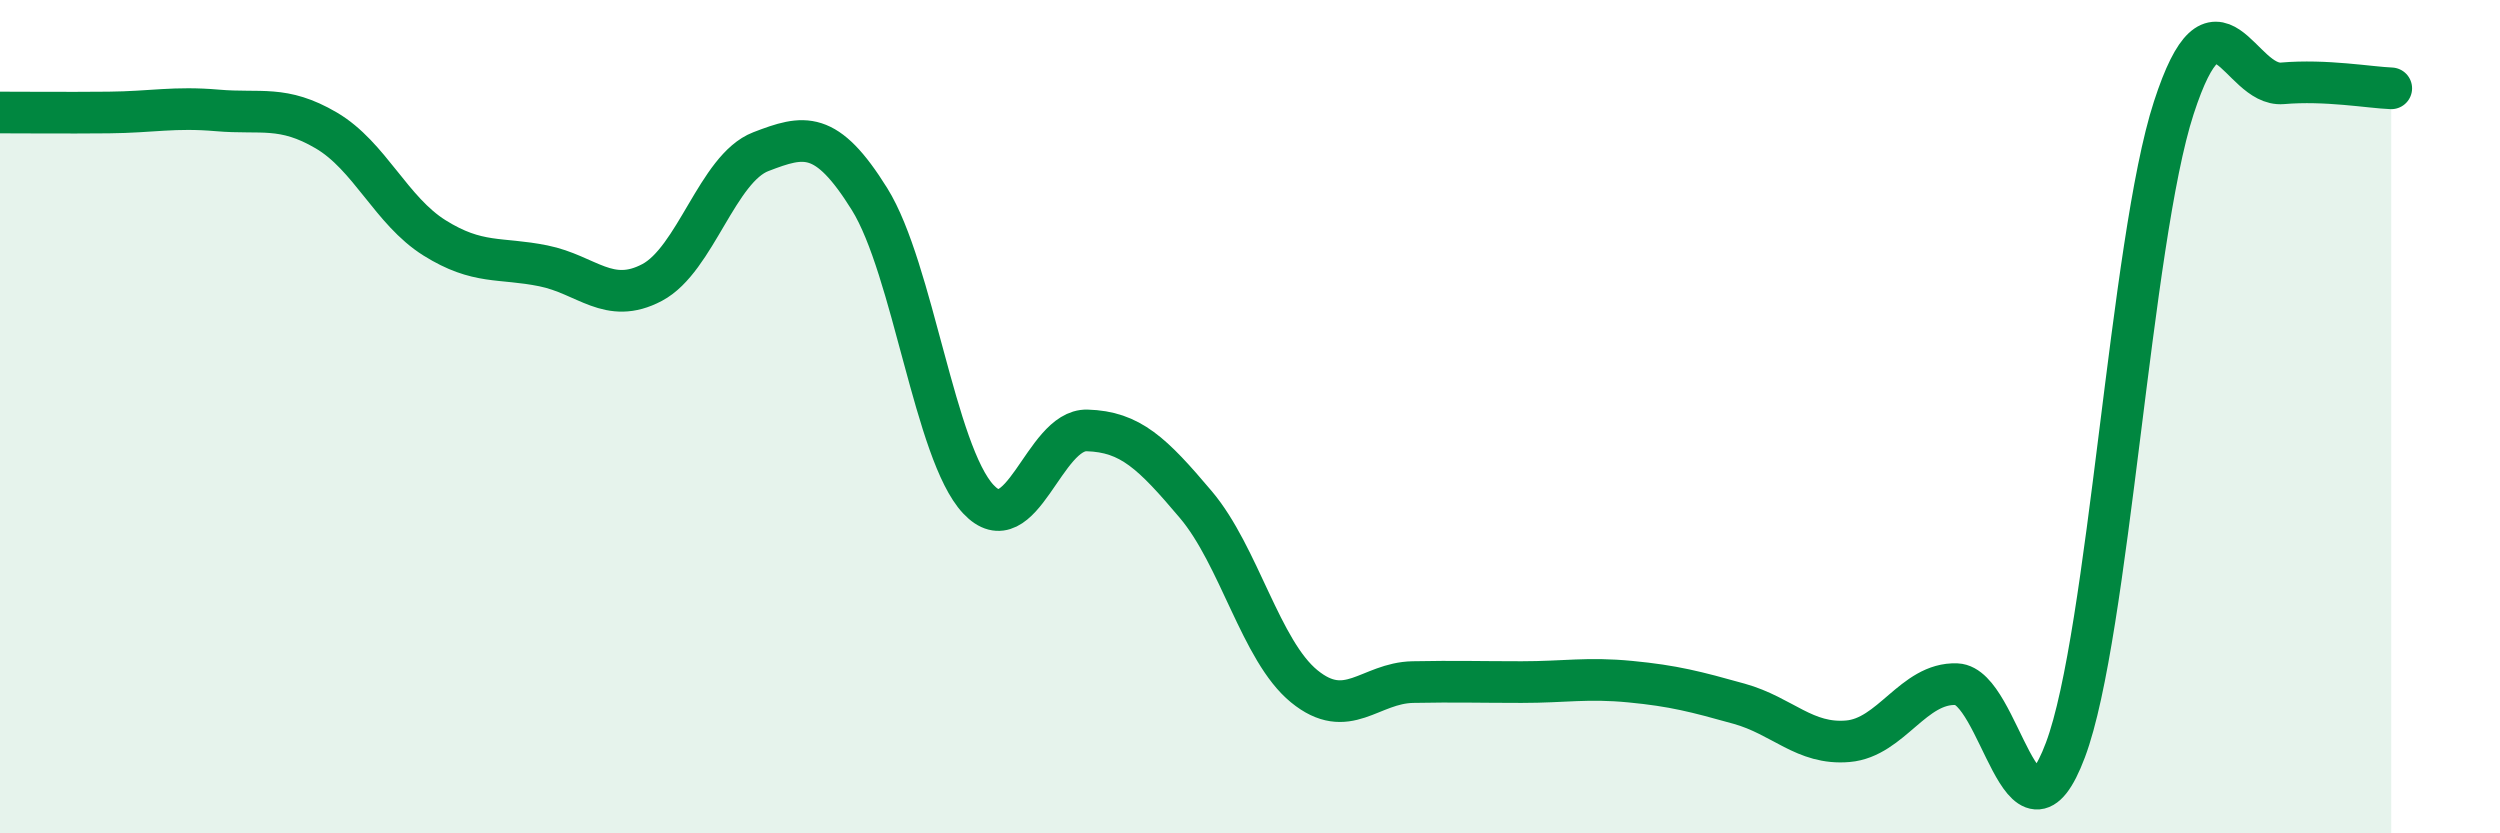 
    <svg width="60" height="20" viewBox="0 0 60 20" xmlns="http://www.w3.org/2000/svg">
      <path
        d="M 0,2.7 C 0.52,2.7 1.57,2.71 2.61,2.7 C 3.65,2.69 4.18,2.56 5.22,2.65 C 6.26,2.74 6.79,2.52 7.83,3.13 C 8.87,3.74 9.39,5.06 10.43,5.71 C 11.47,6.36 12,6.17 13.04,6.38 C 14.08,6.59 14.61,7.33 15.65,6.78 C 16.69,6.23 17.22,4.04 18.26,3.64 C 19.3,3.24 19.83,3.11 20.87,4.78 C 21.91,6.45 22.44,10.87 23.48,11.98 C 24.52,13.09 25.05,10.3 26.09,10.33 C 27.13,10.36 27.66,10.88 28.7,12.11 C 29.74,13.34 30.26,15.62 31.3,16.47 C 32.34,17.32 32.87,16.39 33.91,16.37 C 34.95,16.35 35.48,16.37 36.52,16.37 C 37.56,16.37 38.09,16.26 39.13,16.36 C 40.17,16.46 40.7,16.6 41.74,16.89 C 42.78,17.18 43.31,17.88 44.35,17.79 C 45.39,17.7 45.92,16.38 46.96,16.42 C 48,16.46 48.53,20.77 49.57,18 C 50.61,15.23 51.13,5.79 52.17,2.59 C 53.21,-0.61 53.74,2.09 54.78,2 C 55.82,1.91 56.87,2.1 57.39,2.12L57.39 20L0 20Z"
        fill="#008740"
        opacity="0.1"
        stroke-linecap="round"
        stroke-linejoin="round"
      />
      <path
        d="M 0,2.7 C 0.52,2.7 1.57,2.71 2.61,2.7 C 3.65,2.69 4.18,2.56 5.22,2.65 C 6.26,2.74 6.79,2.52 7.83,3.13 C 8.87,3.74 9.39,5.06 10.43,5.71 C 11.47,6.36 12,6.17 13.04,6.38 C 14.08,6.59 14.61,7.33 15.65,6.78 C 16.69,6.23 17.22,4.04 18.26,3.64 C 19.3,3.24 19.83,3.11 20.87,4.78 C 21.91,6.45 22.44,10.87 23.48,11.98 C 24.52,13.09 25.05,10.3 26.09,10.33 C 27.13,10.36 27.66,10.88 28.7,12.11 C 29.74,13.34 30.26,15.62 31.3,16.47 C 32.34,17.32 32.87,16.39 33.91,16.37 C 34.95,16.35 35.48,16.37 36.52,16.37 C 37.56,16.37 38.09,16.26 39.13,16.36 C 40.17,16.46 40.7,16.6 41.74,16.89 C 42.78,17.18 43.31,17.88 44.35,17.79 C 45.39,17.7 45.92,16.38 46.96,16.42 C 48,16.46 48.53,20.77 49.57,18 C 50.61,15.23 51.13,5.79 52.17,2.59 C 53.21,-0.61 53.74,2.09 54.78,2 C 55.82,1.91 56.87,2.1 57.39,2.12"
        stroke="#008740"
        stroke-width="1"
        fill="none"
        stroke-linecap="round"
        stroke-linejoin="round"
      />
    </svg>
  